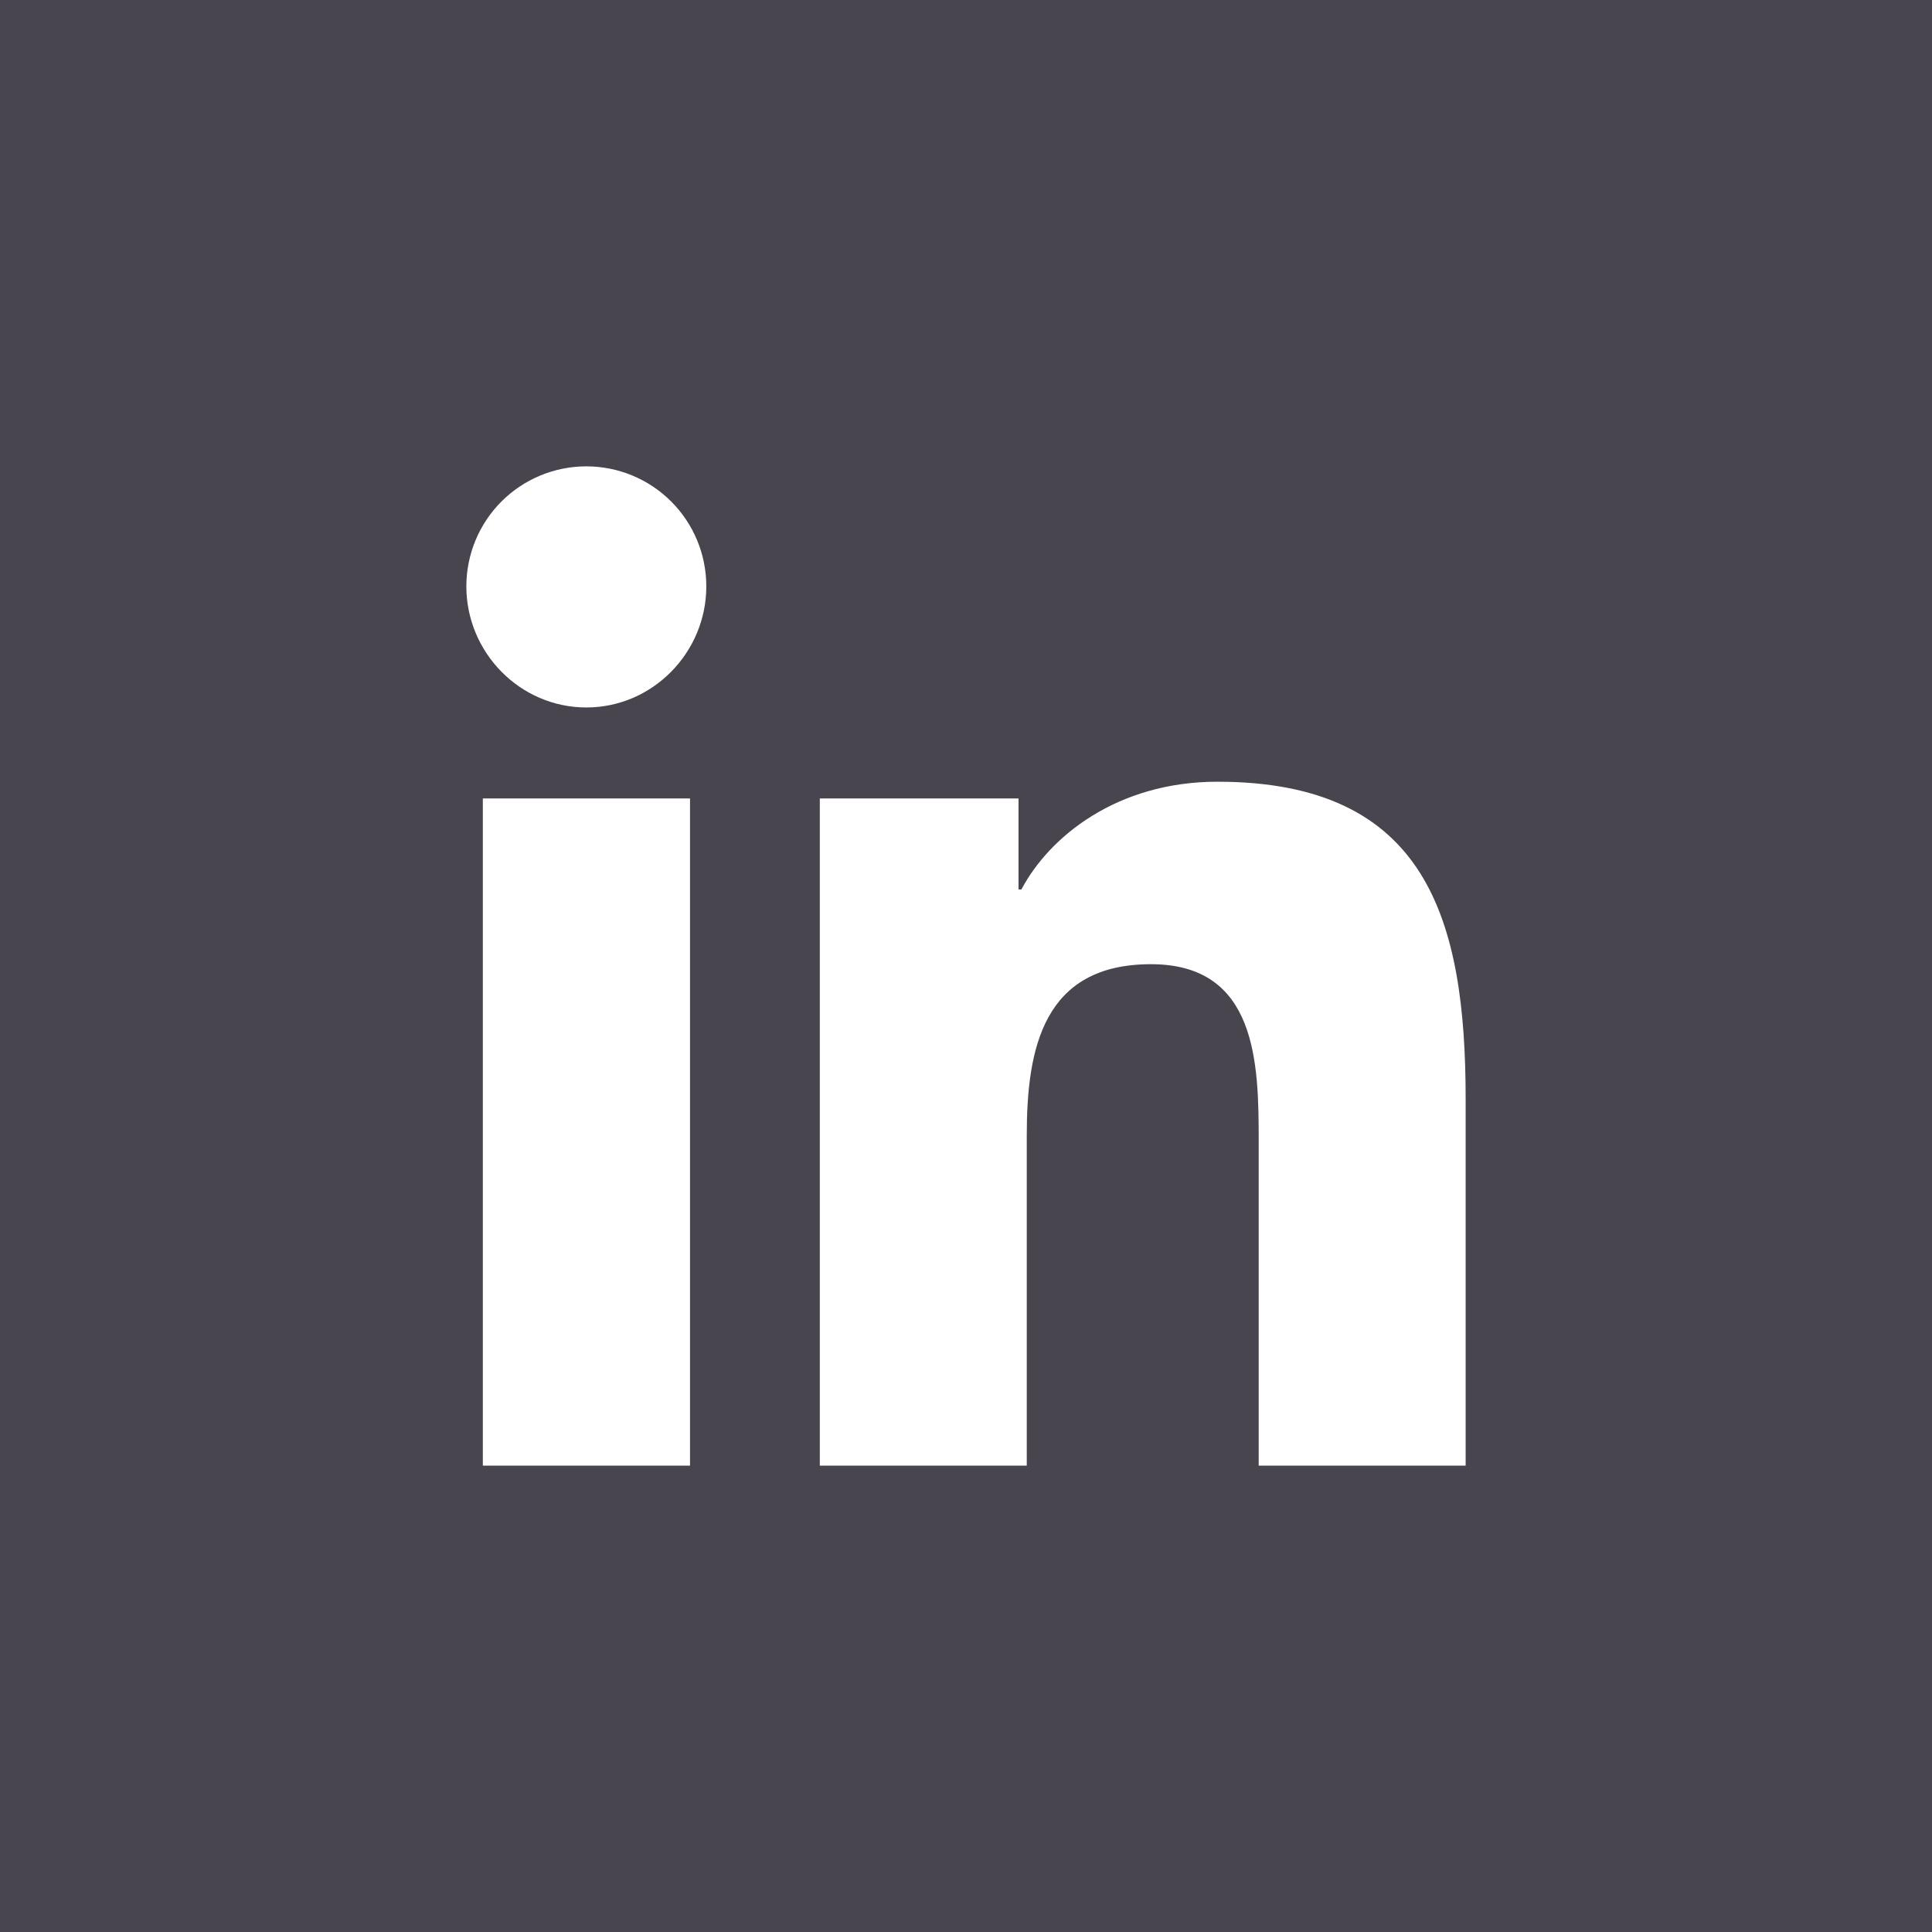 <svg width="60" height="60" viewBox="0 0 60 60" fill="none" xmlns="http://www.w3.org/2000/svg">
<rect width="60" height="60" fill="#49454F"/>
<path d="M21.429 45.517H14.995V24.797H21.429V45.517ZM18.209 21.971C16.151 21.971 14.483 20.266 14.483 18.209C14.483 17.221 14.875 16.273 15.574 15.574C16.273 14.875 17.221 14.483 18.209 14.483C19.197 14.483 20.145 14.875 20.844 15.574C21.543 16.273 21.935 17.221 21.935 18.209C21.935 20.266 20.266 21.971 18.209 21.971ZM45.51 45.517H39.09V35.43C39.09 33.027 39.041 29.944 35.745 29.944C32.4 29.944 31.887 32.556 31.887 35.257V45.517H25.46V24.797H31.631V27.623H31.721C32.58 25.995 34.678 24.277 37.808 24.277C44.32 24.277 45.517 28.565 45.517 34.135V45.517H45.51Z" fill="white"/>
</svg>
